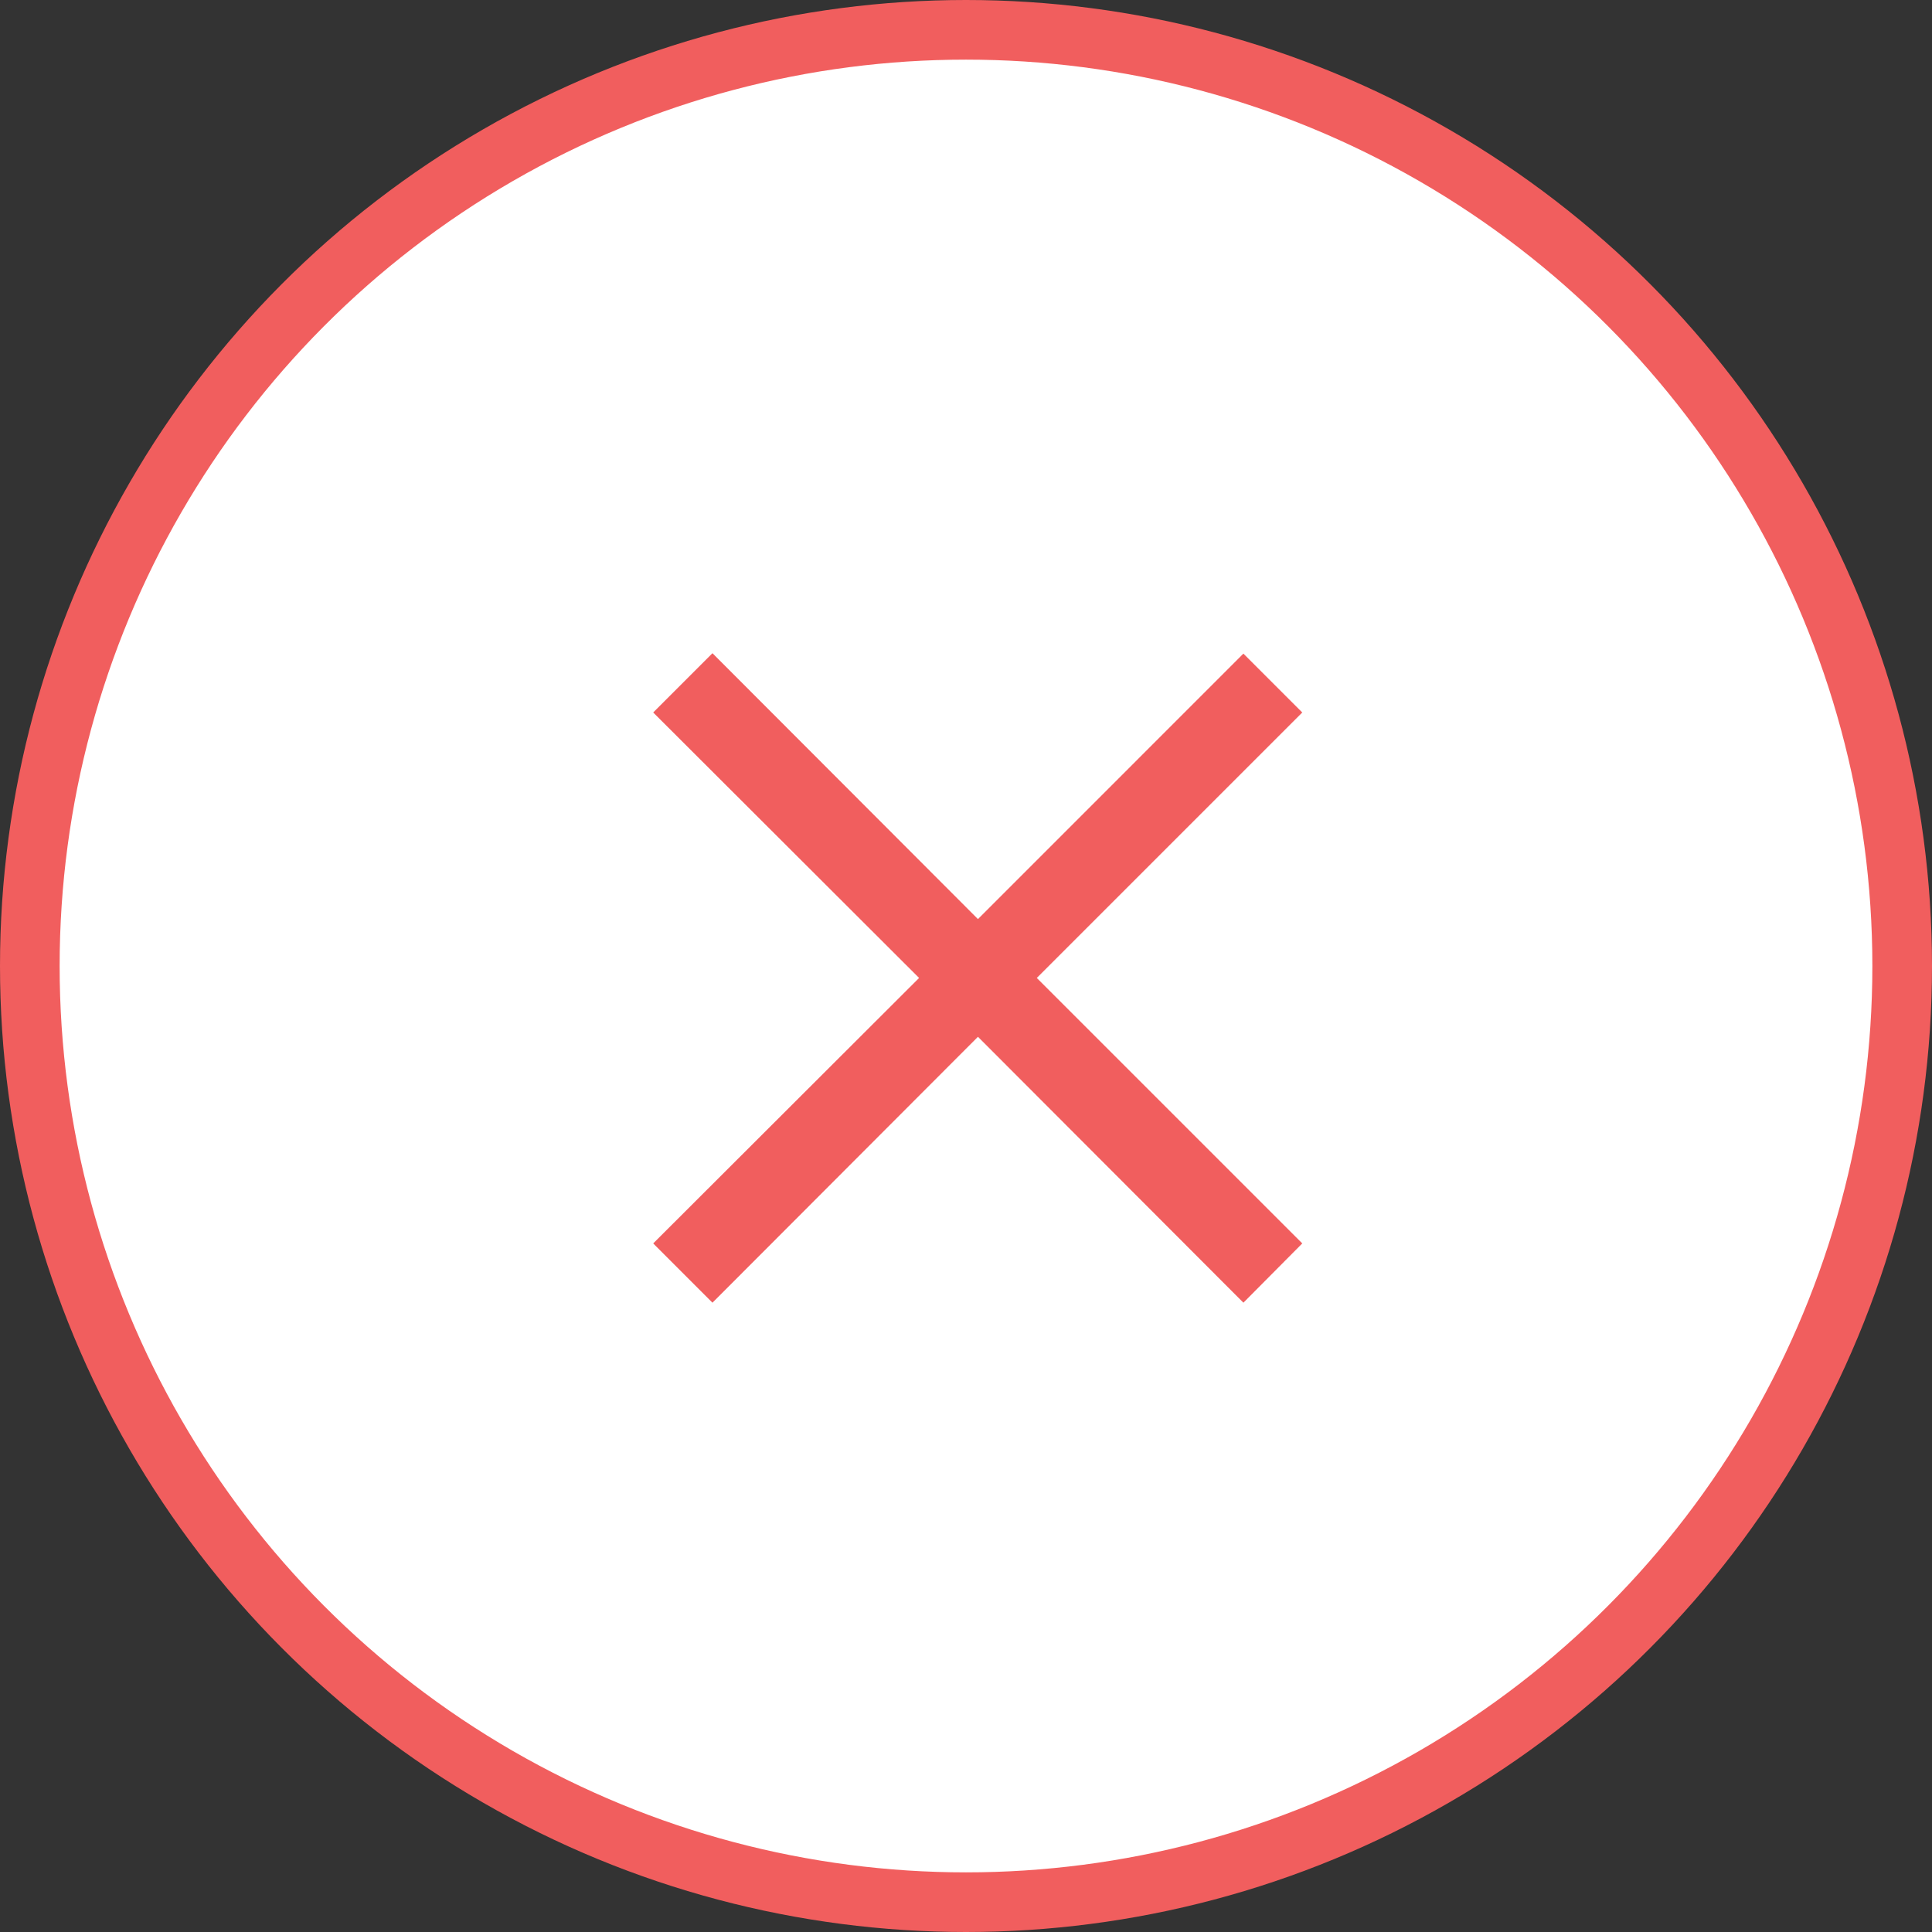 <svg width="81" height="81" viewBox="0 0 81 81" fill="none" xmlns="http://www.w3.org/2000/svg">
<rect x="0" y="0" width="81" height="81" fill="#333333" stroke="none"/>
<circle cx="40.5" cy="40.5" r="39.25" fill="white" stroke="#F15E5E" stroke-width="2.5"/>
<path d="M52.13 54.616L41.001 43.468L29.87 54.616L27.386 52.131L38.533 41.001L27.386 29.871L29.87 27.386L41.001 38.533L52.13 27.403L54.598 29.871L43.468 41.001L54.598 52.131L52.13 54.616Z" fill="#F15E5E"/>
</svg>
